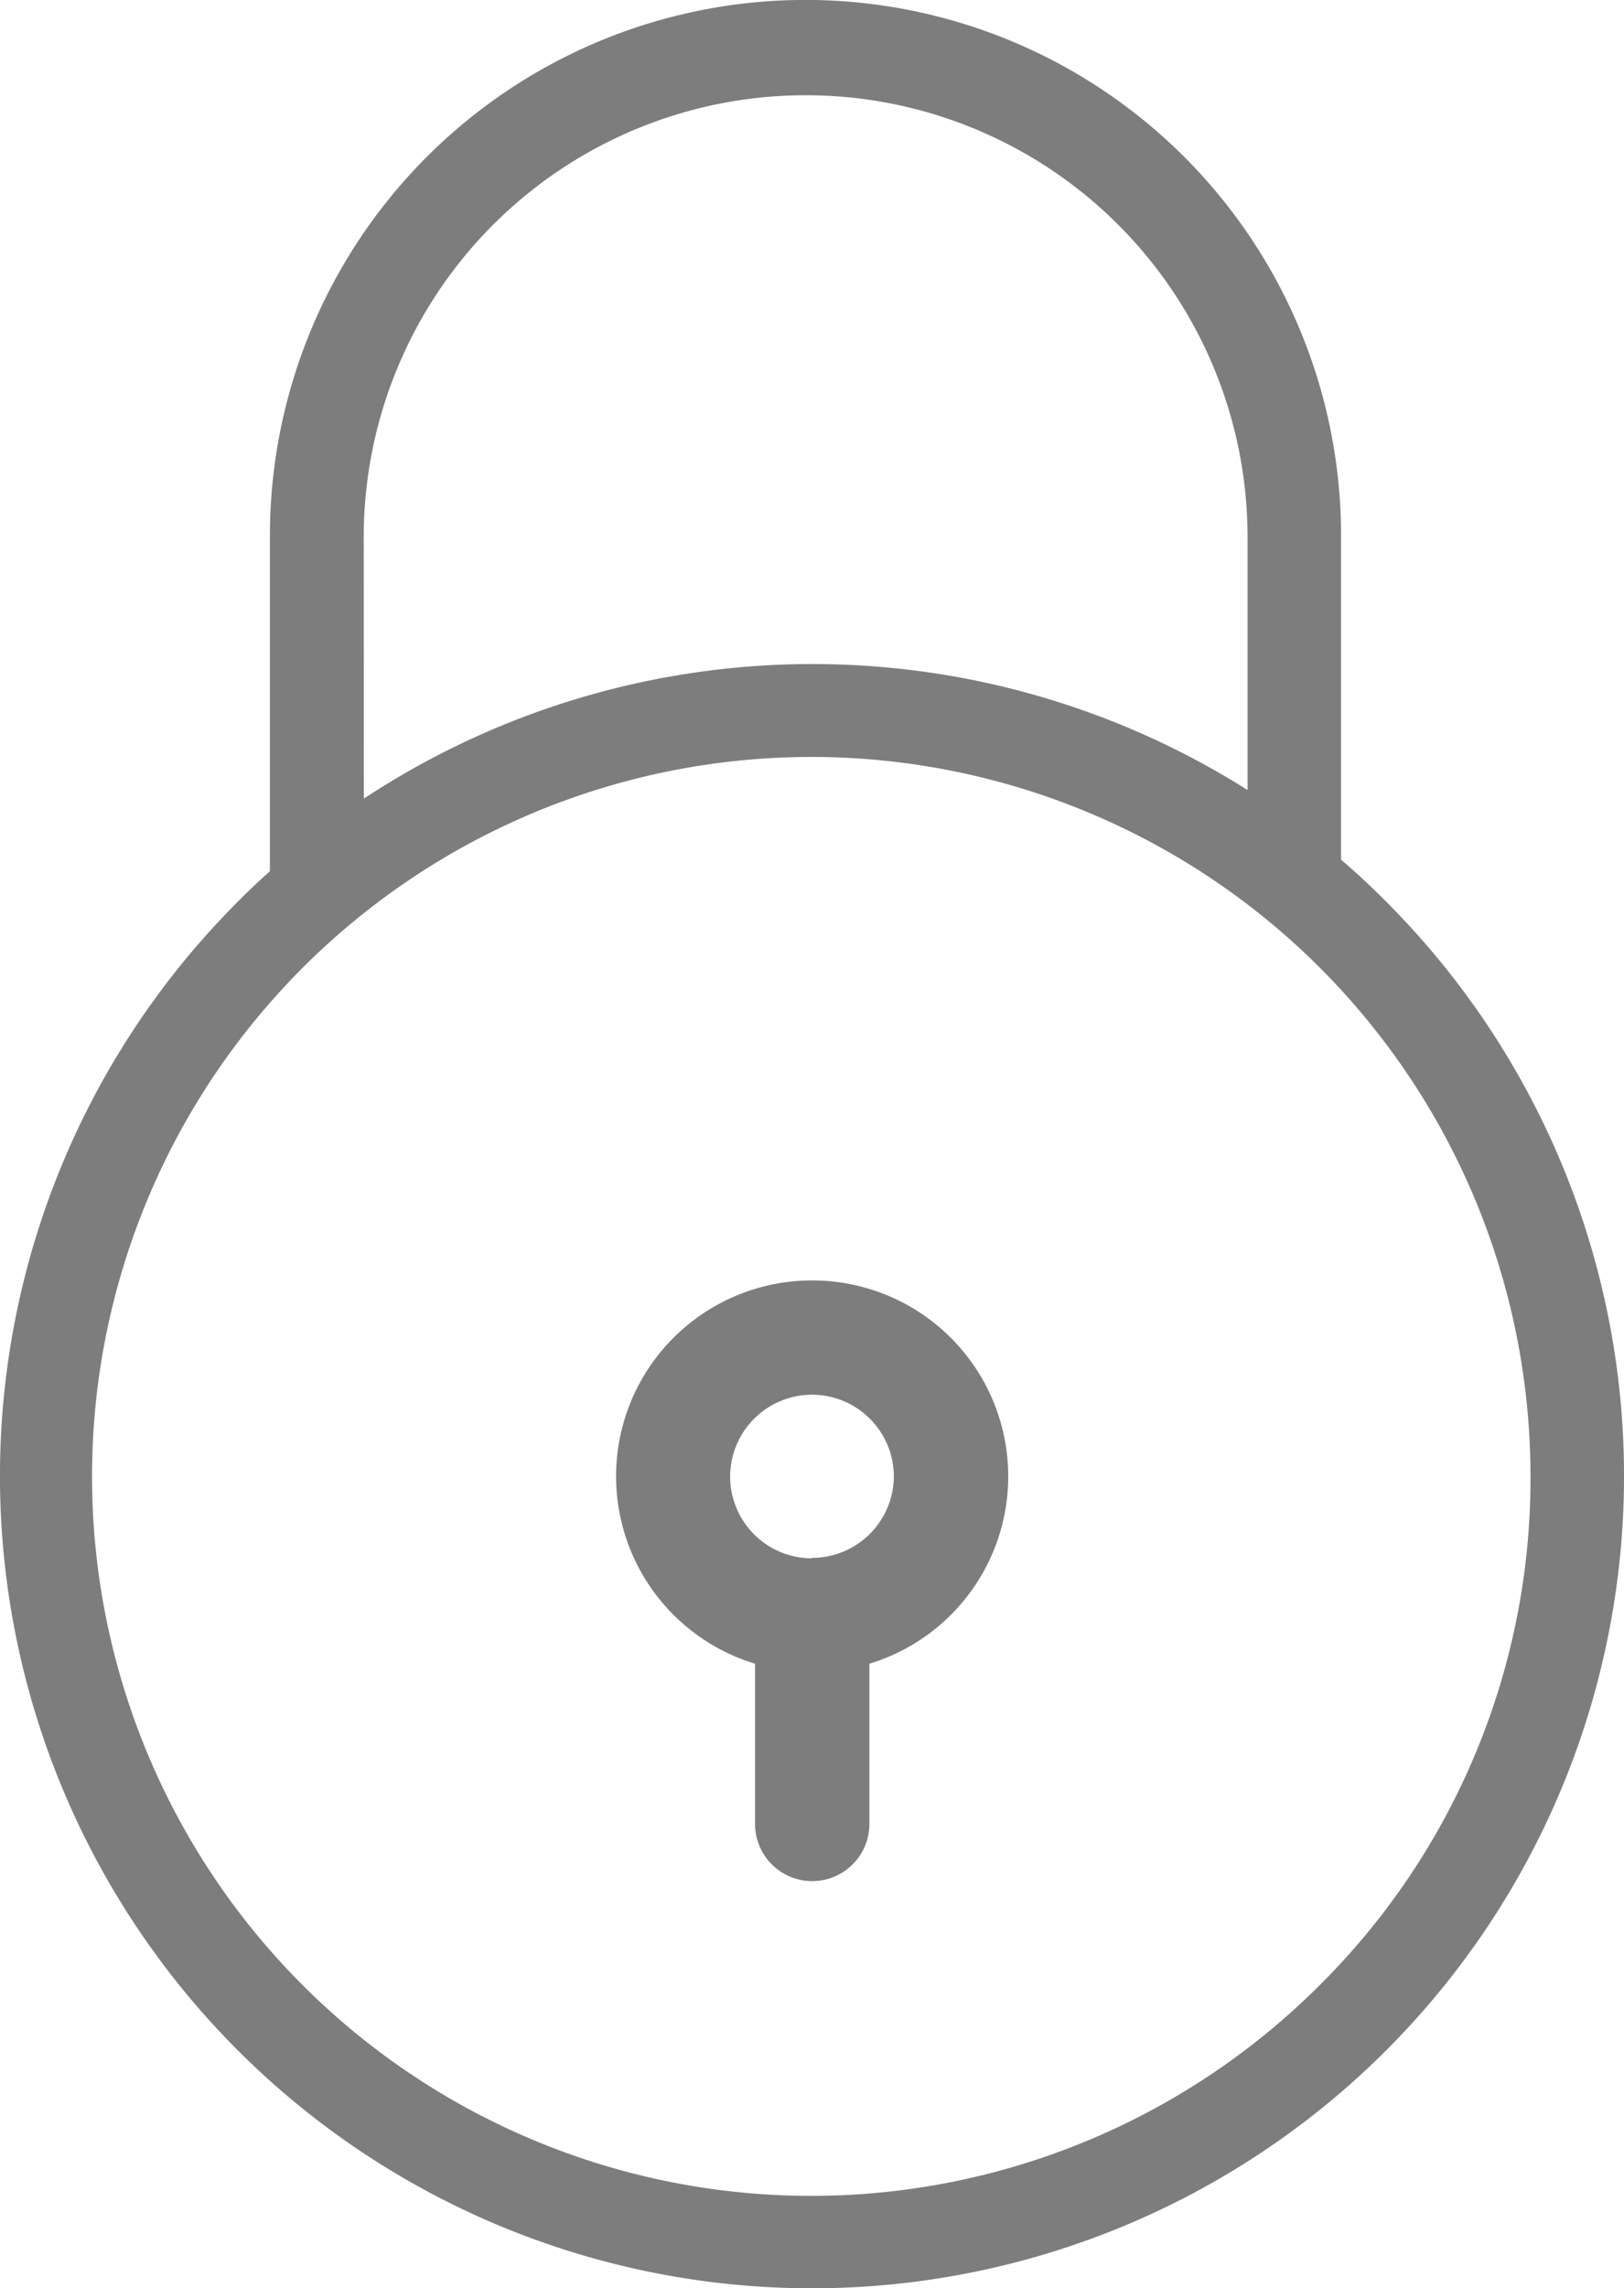 <svg id="Component_4_1" data-name="Component 4 – 1" xmlns="http://www.w3.org/2000/svg" width="11.359" height="16" viewBox="0 0 11.359 16">
  <path id="Path_79" data-name="Path 79" d="M744.29-60.989v-2.254a3.746,3.746,0,0,0-1.87-3.254,3.747,3.747,0,0,0-3.752,0,3.747,3.747,0,0,0-1.87,3.254v2.335q-.113.1-.222.21a5.679,5.679,0,0,0-.006,8.031,5.679,5.679,0,0,0,8.031.008,5.679,5.679,0,0,0,.01-8.031Q744.456-60.847,744.29-60.989Zm-6.836-2.254a3.091,3.091,0,0,1,3.091-3.091,3.09,3.09,0,0,1,3.091,3.091v1.767a5.7,5.7,0,0,0-6.181.06Zm6.693,10.117a5.03,5.03,0,0,1-6.352.636,5.03,5.03,0,0,1-1.86-6.107,5.031,5.031,0,0,1,5.629-3.014,5.031,5.031,0,0,1,4.051,4.934A4.99,4.99,0,0,1,744.147-53.126Z" transform="translate(-734.91 67)" fill="#7d7d7d"/>
  <path id="Path_80" data-name="Path 80" d="M753.072-31.9a1.37,1.37,0,0,0-1.355,1.168,1.37,1.37,0,0,0,.957,1.512v1.12a.4.4,0,0,0,.4.4.4.4,0,0,0,.4-.4v-1.12a1.369,1.369,0,0,0,.956-1.512A1.37,1.37,0,0,0,753.072-31.9Zm0,1.943a.572.572,0,0,1-.572-.572.573.573,0,0,1,.572-.572.573.573,0,0,1,.573.572A.573.573,0,0,1,753.072-29.96Z" transform="translate(-747.393 40.853)" fill="#7d7d7d"/>
</svg>

